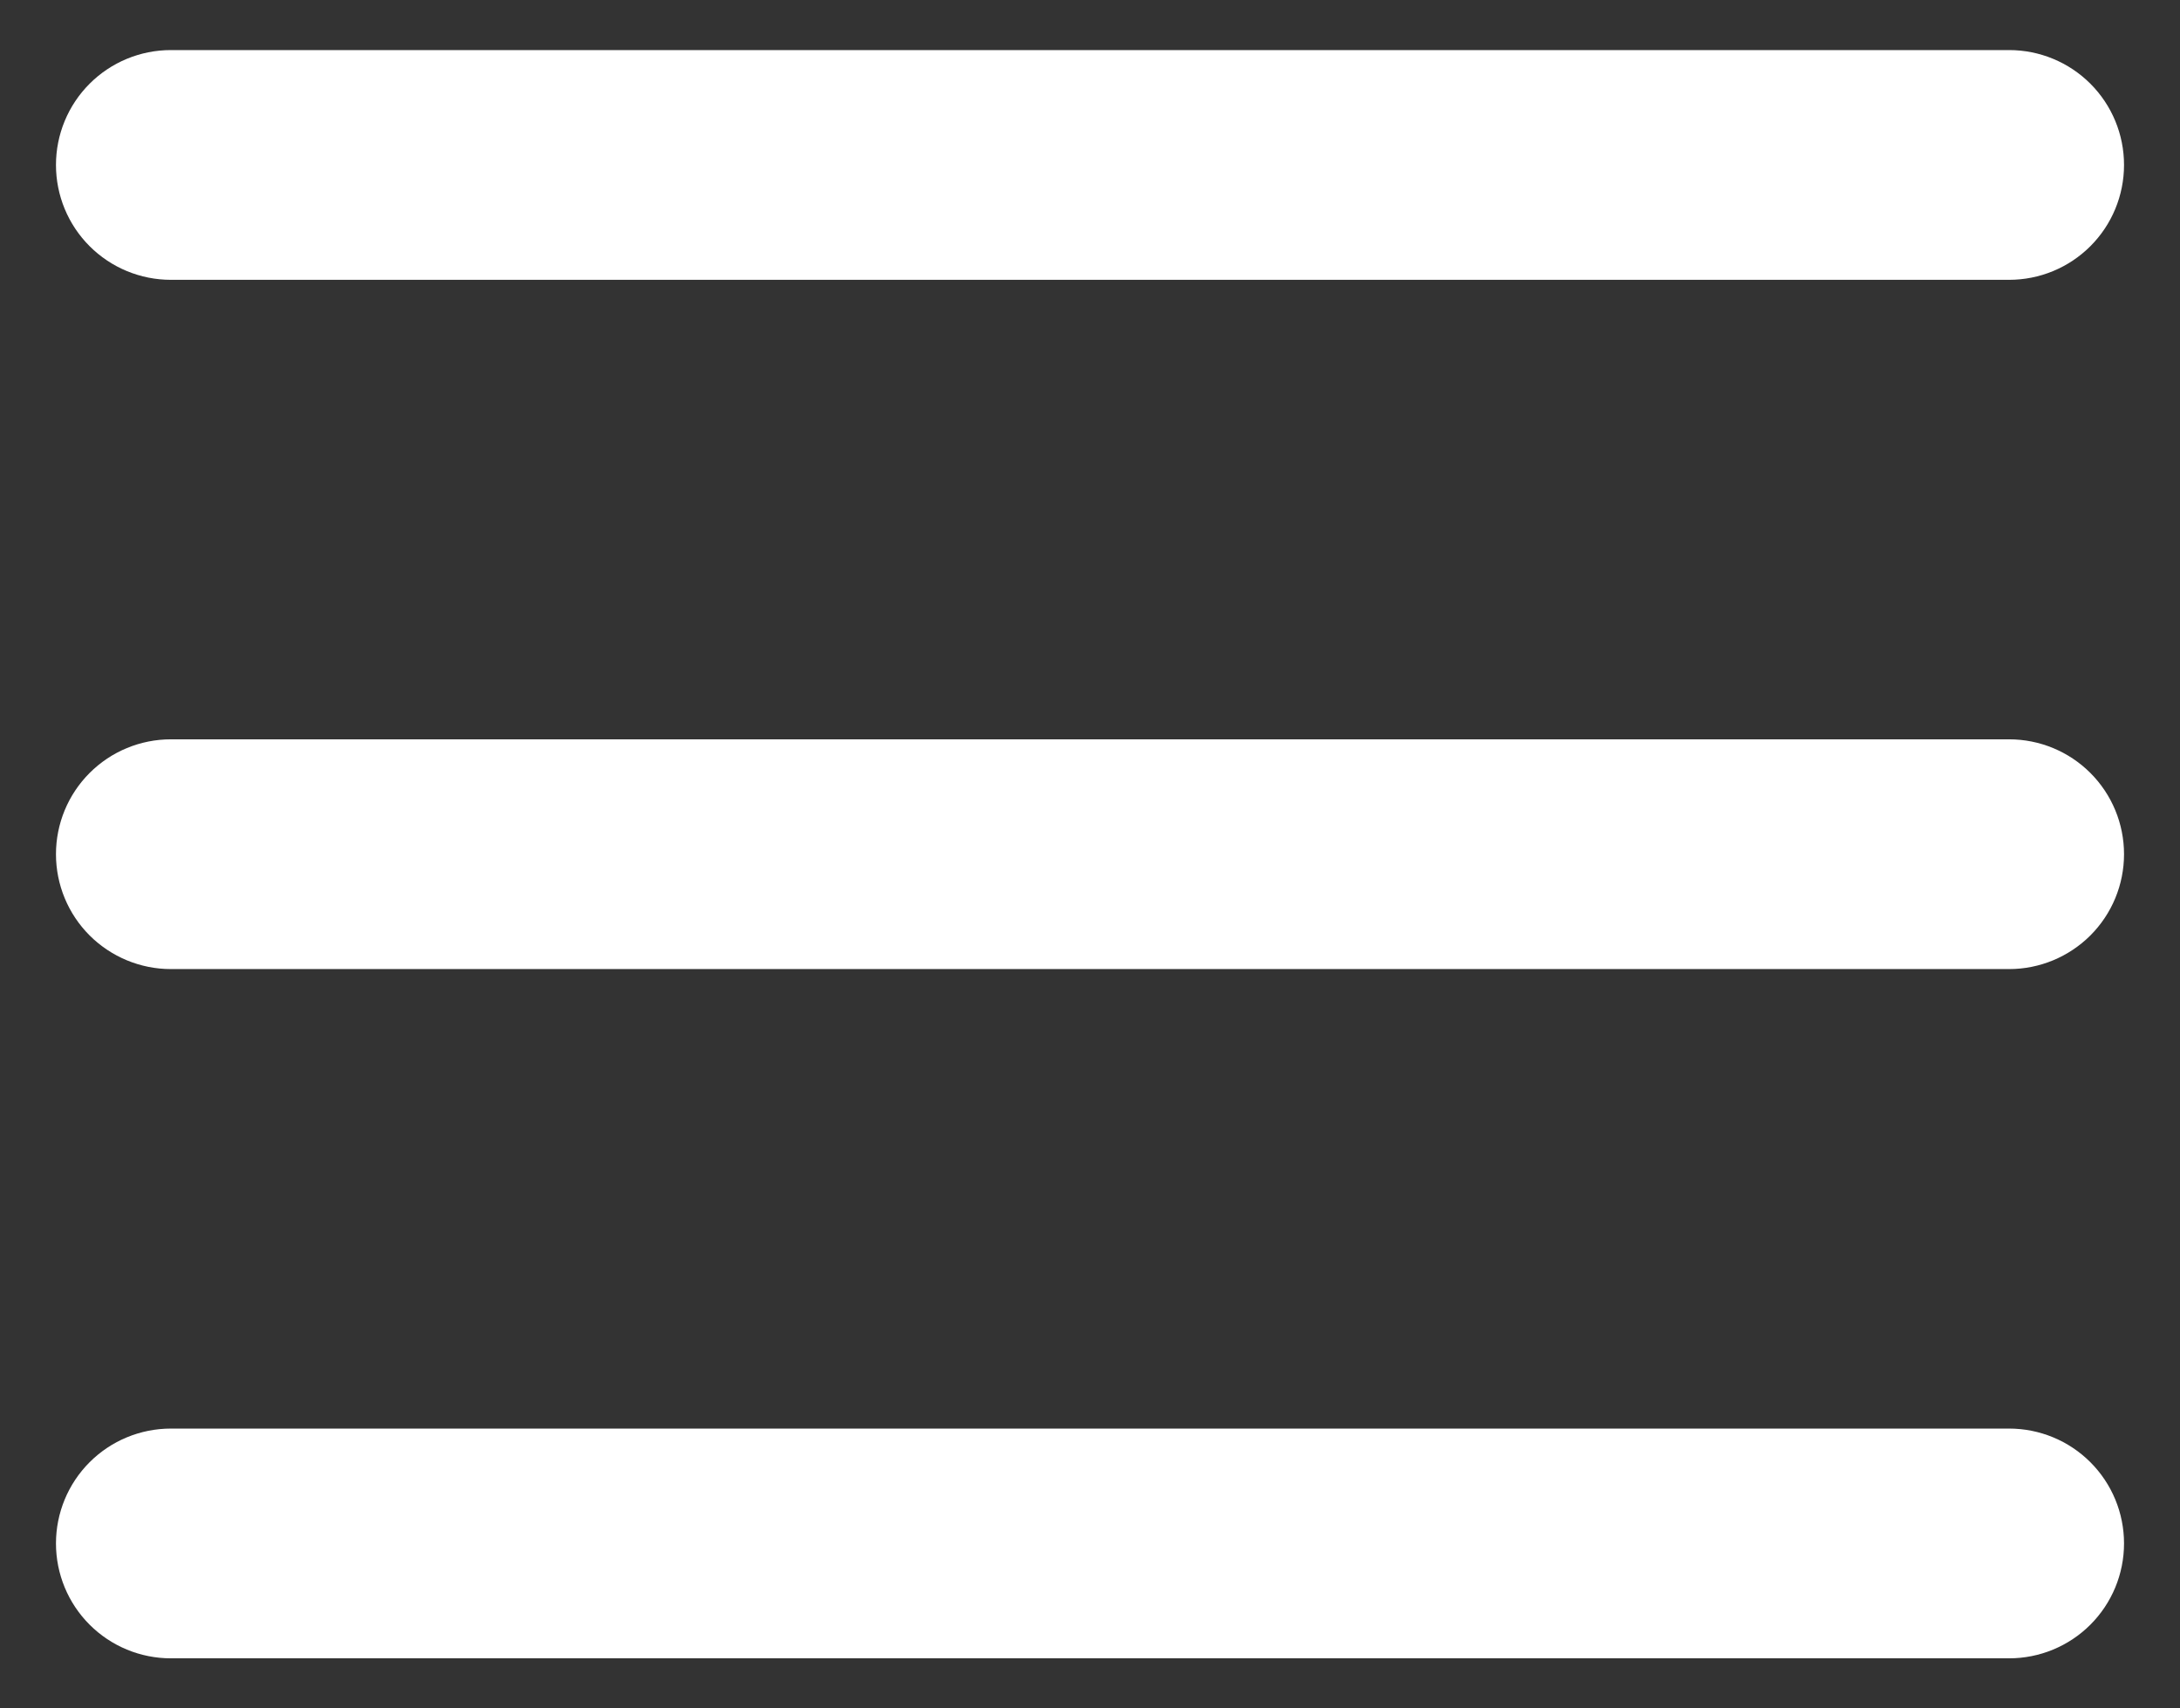 <?xml version="1.0" encoding="UTF-8"?> <svg xmlns="http://www.w3.org/2000/svg" width="37" height="29" viewBox="0 0 37 29" fill="none"><rect x="0" y="0" width="37" height="29" fill="#333333" stroke="none"/><path fill-rule="evenodd" clip-rule="evenodd" d="M36.05 2.8C36.05 3.317 35.845 3.813 35.479 4.179C35.113 4.545 34.617 4.75 34.1 4.75H2.9C2.383 4.75 1.887 4.545 1.521 4.179C1.155 3.813 0.95 3.317 0.95 2.8C0.95 2.283 1.155 1.787 1.521 1.421C1.887 1.055 2.383 0.85 2.9 0.85H34.1C34.617 0.85 35.113 1.055 35.479 1.421C35.845 1.787 36.05 2.283 36.05 2.8ZM36.05 14.5C36.05 15.017 35.845 15.513 35.479 15.879C35.113 16.244 34.617 16.45 34.1 16.45H2.9C2.383 16.45 1.887 16.244 1.521 15.879C1.155 15.513 0.95 15.017 0.95 14.5C0.95 13.983 1.155 13.487 1.521 13.121C1.887 12.755 2.383 12.55 2.9 12.55H34.1C34.617 12.55 35.113 12.755 35.479 13.121C35.845 13.487 36.05 13.983 36.05 14.5ZM34.1 28.15C34.617 28.15 35.113 27.945 35.479 27.579C35.845 27.213 36.05 26.717 36.05 26.2C36.05 25.683 35.845 25.187 35.479 24.821C35.113 24.455 34.617 24.25 34.1 24.25H2.9C2.383 24.25 1.887 24.455 1.521 24.821C1.155 25.187 0.95 25.683 0.95 26.2C0.95 26.717 1.155 27.213 1.521 27.579C1.887 27.945 2.383 28.15 2.9 28.15H34.1Z" fill="white"></path></svg> 